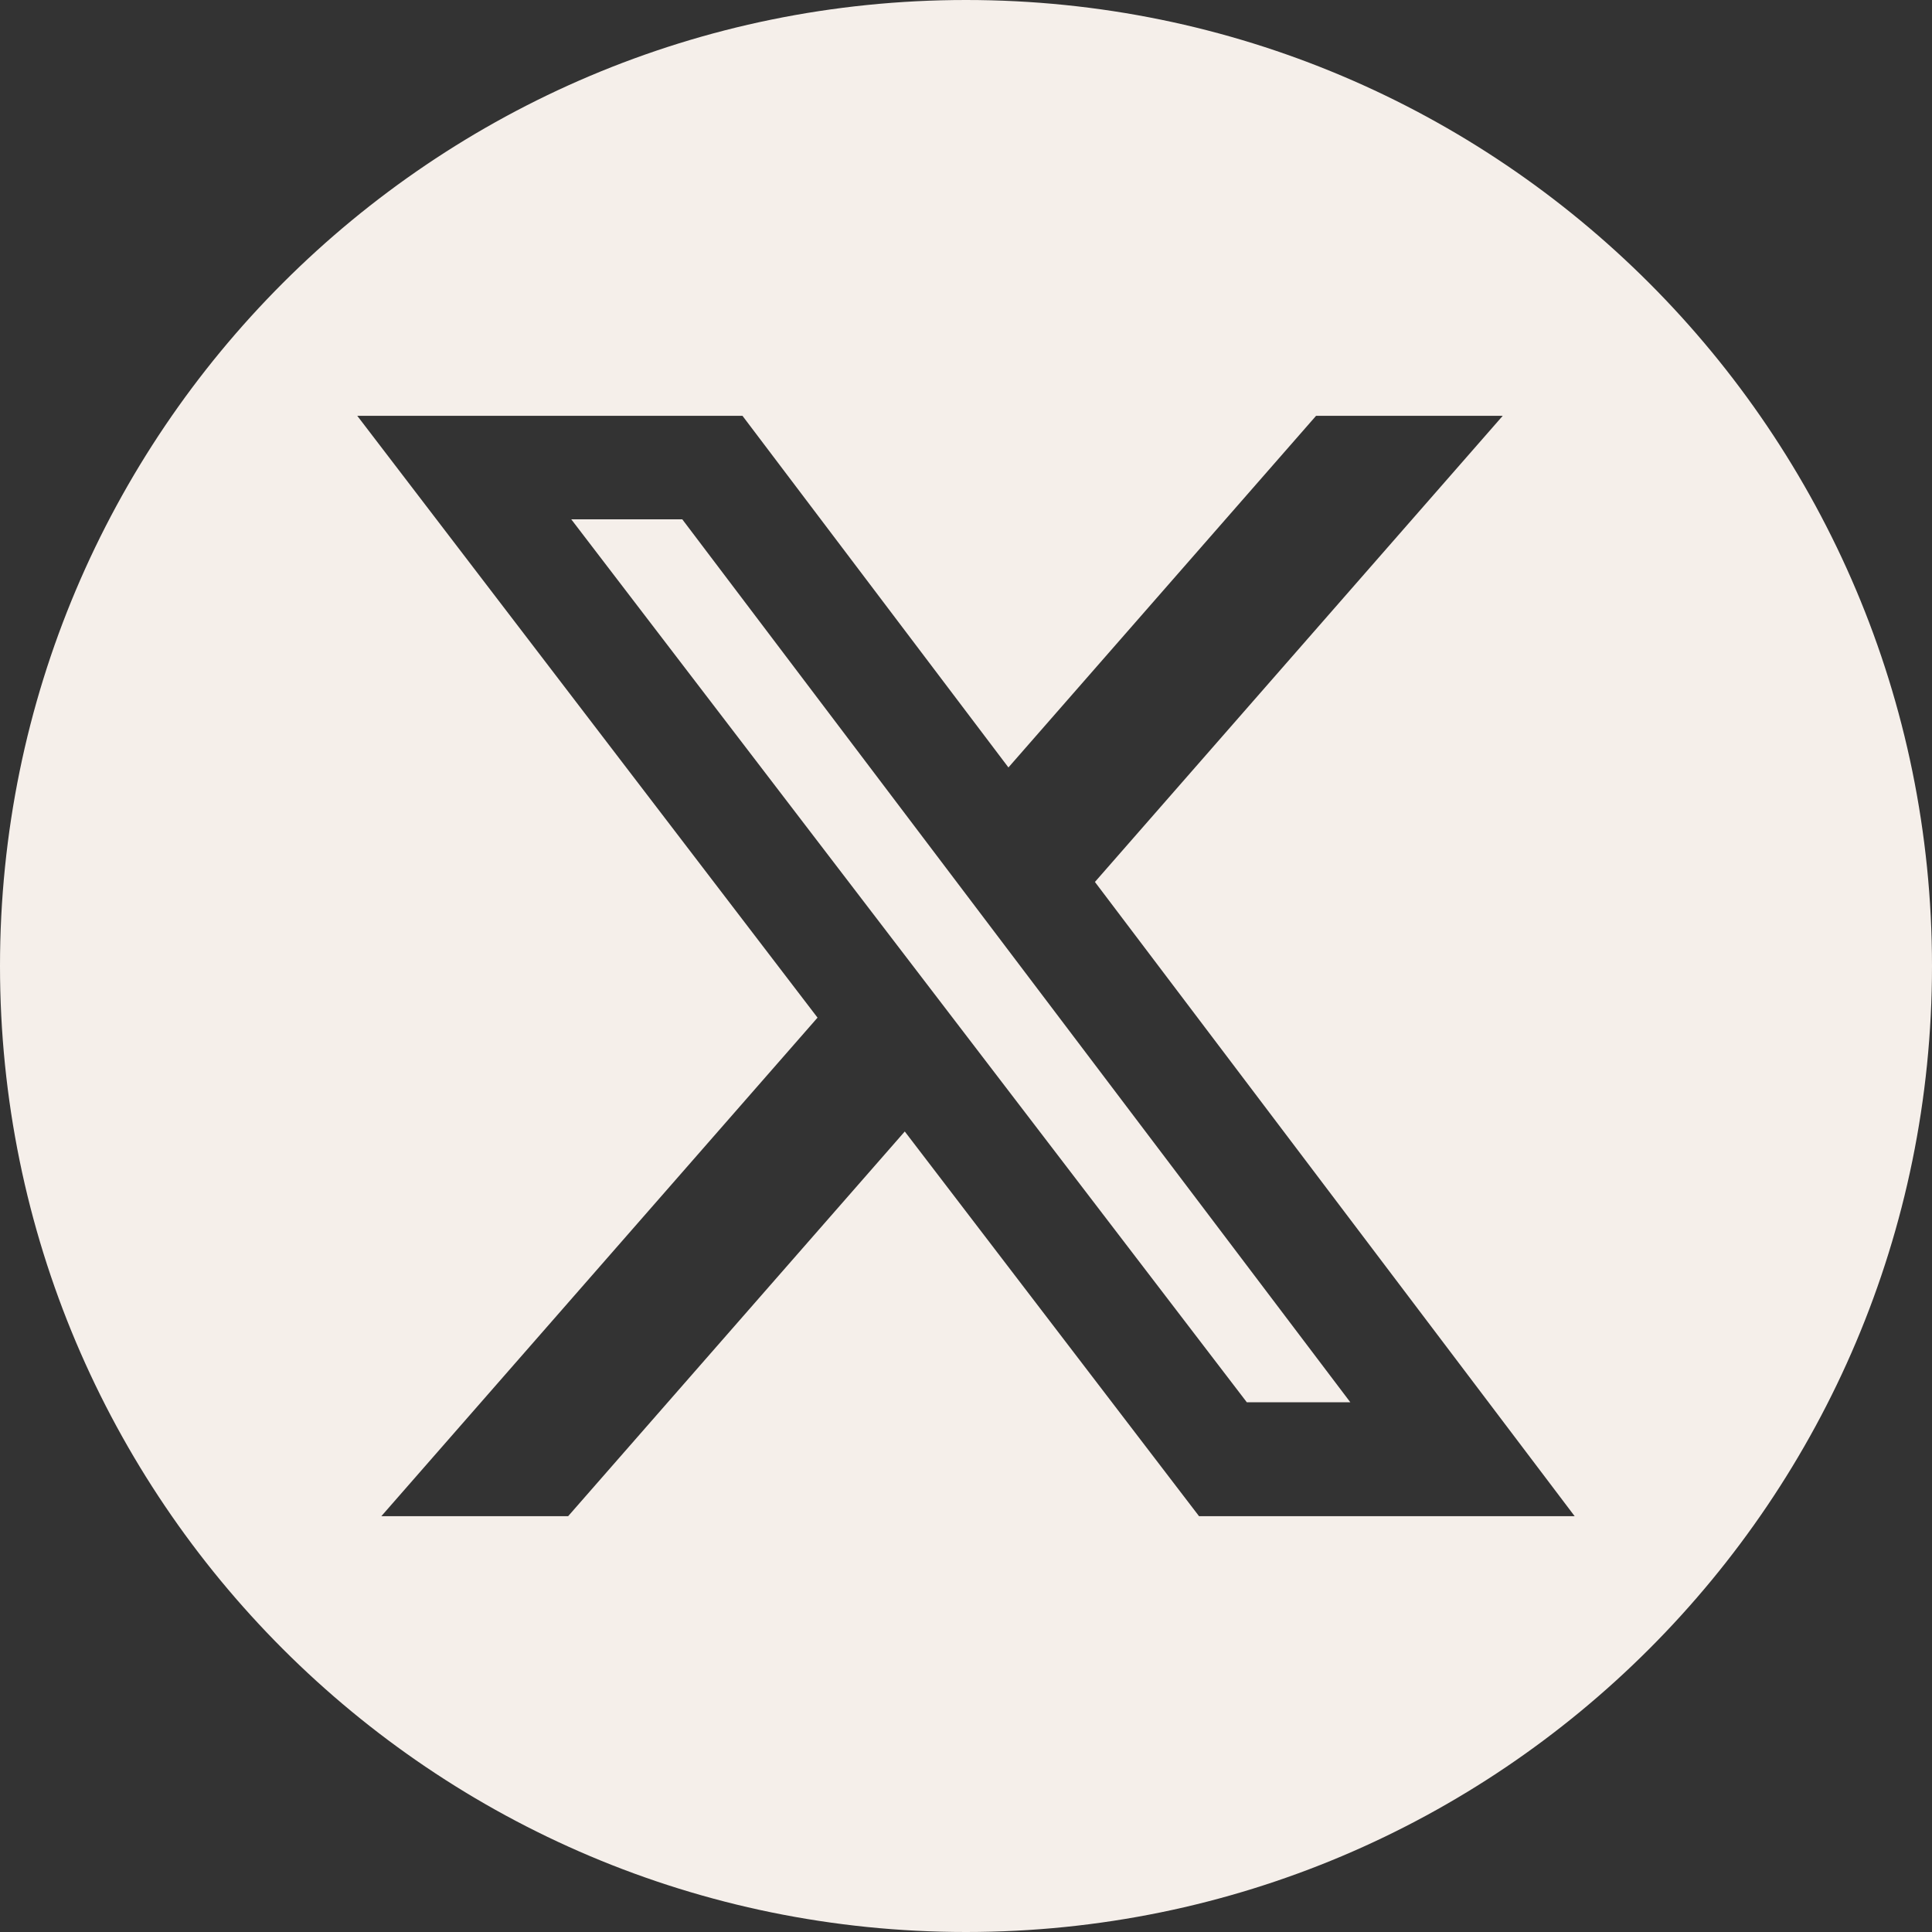<?xml version="1.0" encoding="UTF-8"?>
<svg width="26px" height="26px" viewBox="0 0 26 26" version="1.1" xmlns="http://www.w3.org/2000/svg" xmlns:xlink="http://www.w3.org/1999/xlink">
    <rect x="0" y="0" width="26" height="26" fill="#333333" stroke="none"/>
    <title>SoMe X</title>
    <g id="Elon-Business---Företagscenter" stroke="none" stroke-width="1" fill="none" fill-rule="evenodd">
        <g id="Företagscenter-–-Företagssida---2025--Kontakta-oss-2" transform="translate(-262, -747)" fill="#F5EFEA">
            <g id="Hero" transform="translate(0, 89)">
                <g id="Hero-content" transform="translate(115, 183)">
                    <g id="Group" transform="translate(0, 291)">
                        <g id="SoMe-X" transform="translate(147, 184)">
                            <polygon id="Fill-1" points="7.688 6.989 16.779 18.871 16.779 18.871 18.172 18.871 9.182 6.989"></polygon>
                            <path d="M16.136,20.404 L12.176,15.227 L7.646,20.404 L5.132,20.404 L11.002,13.695 L4.808,5.596 L9.992,5.596 L13.571,10.328 L17.711,5.596 L20.223,5.596 L14.735,11.869 L21.191,20.404 L16.136,20.404 Z M13,0 C5.82,0 0,5.82 0,13 C0,20.18 5.82,26 13,26 C20.18,26 26,20.18 26,13 C26,5.82 20.18,0 13,0 L13,0 Z" id="Fill-2"></path>
                        </g>
                    </g>
                </g>
            </g>
        </g>
    </g>
</svg>